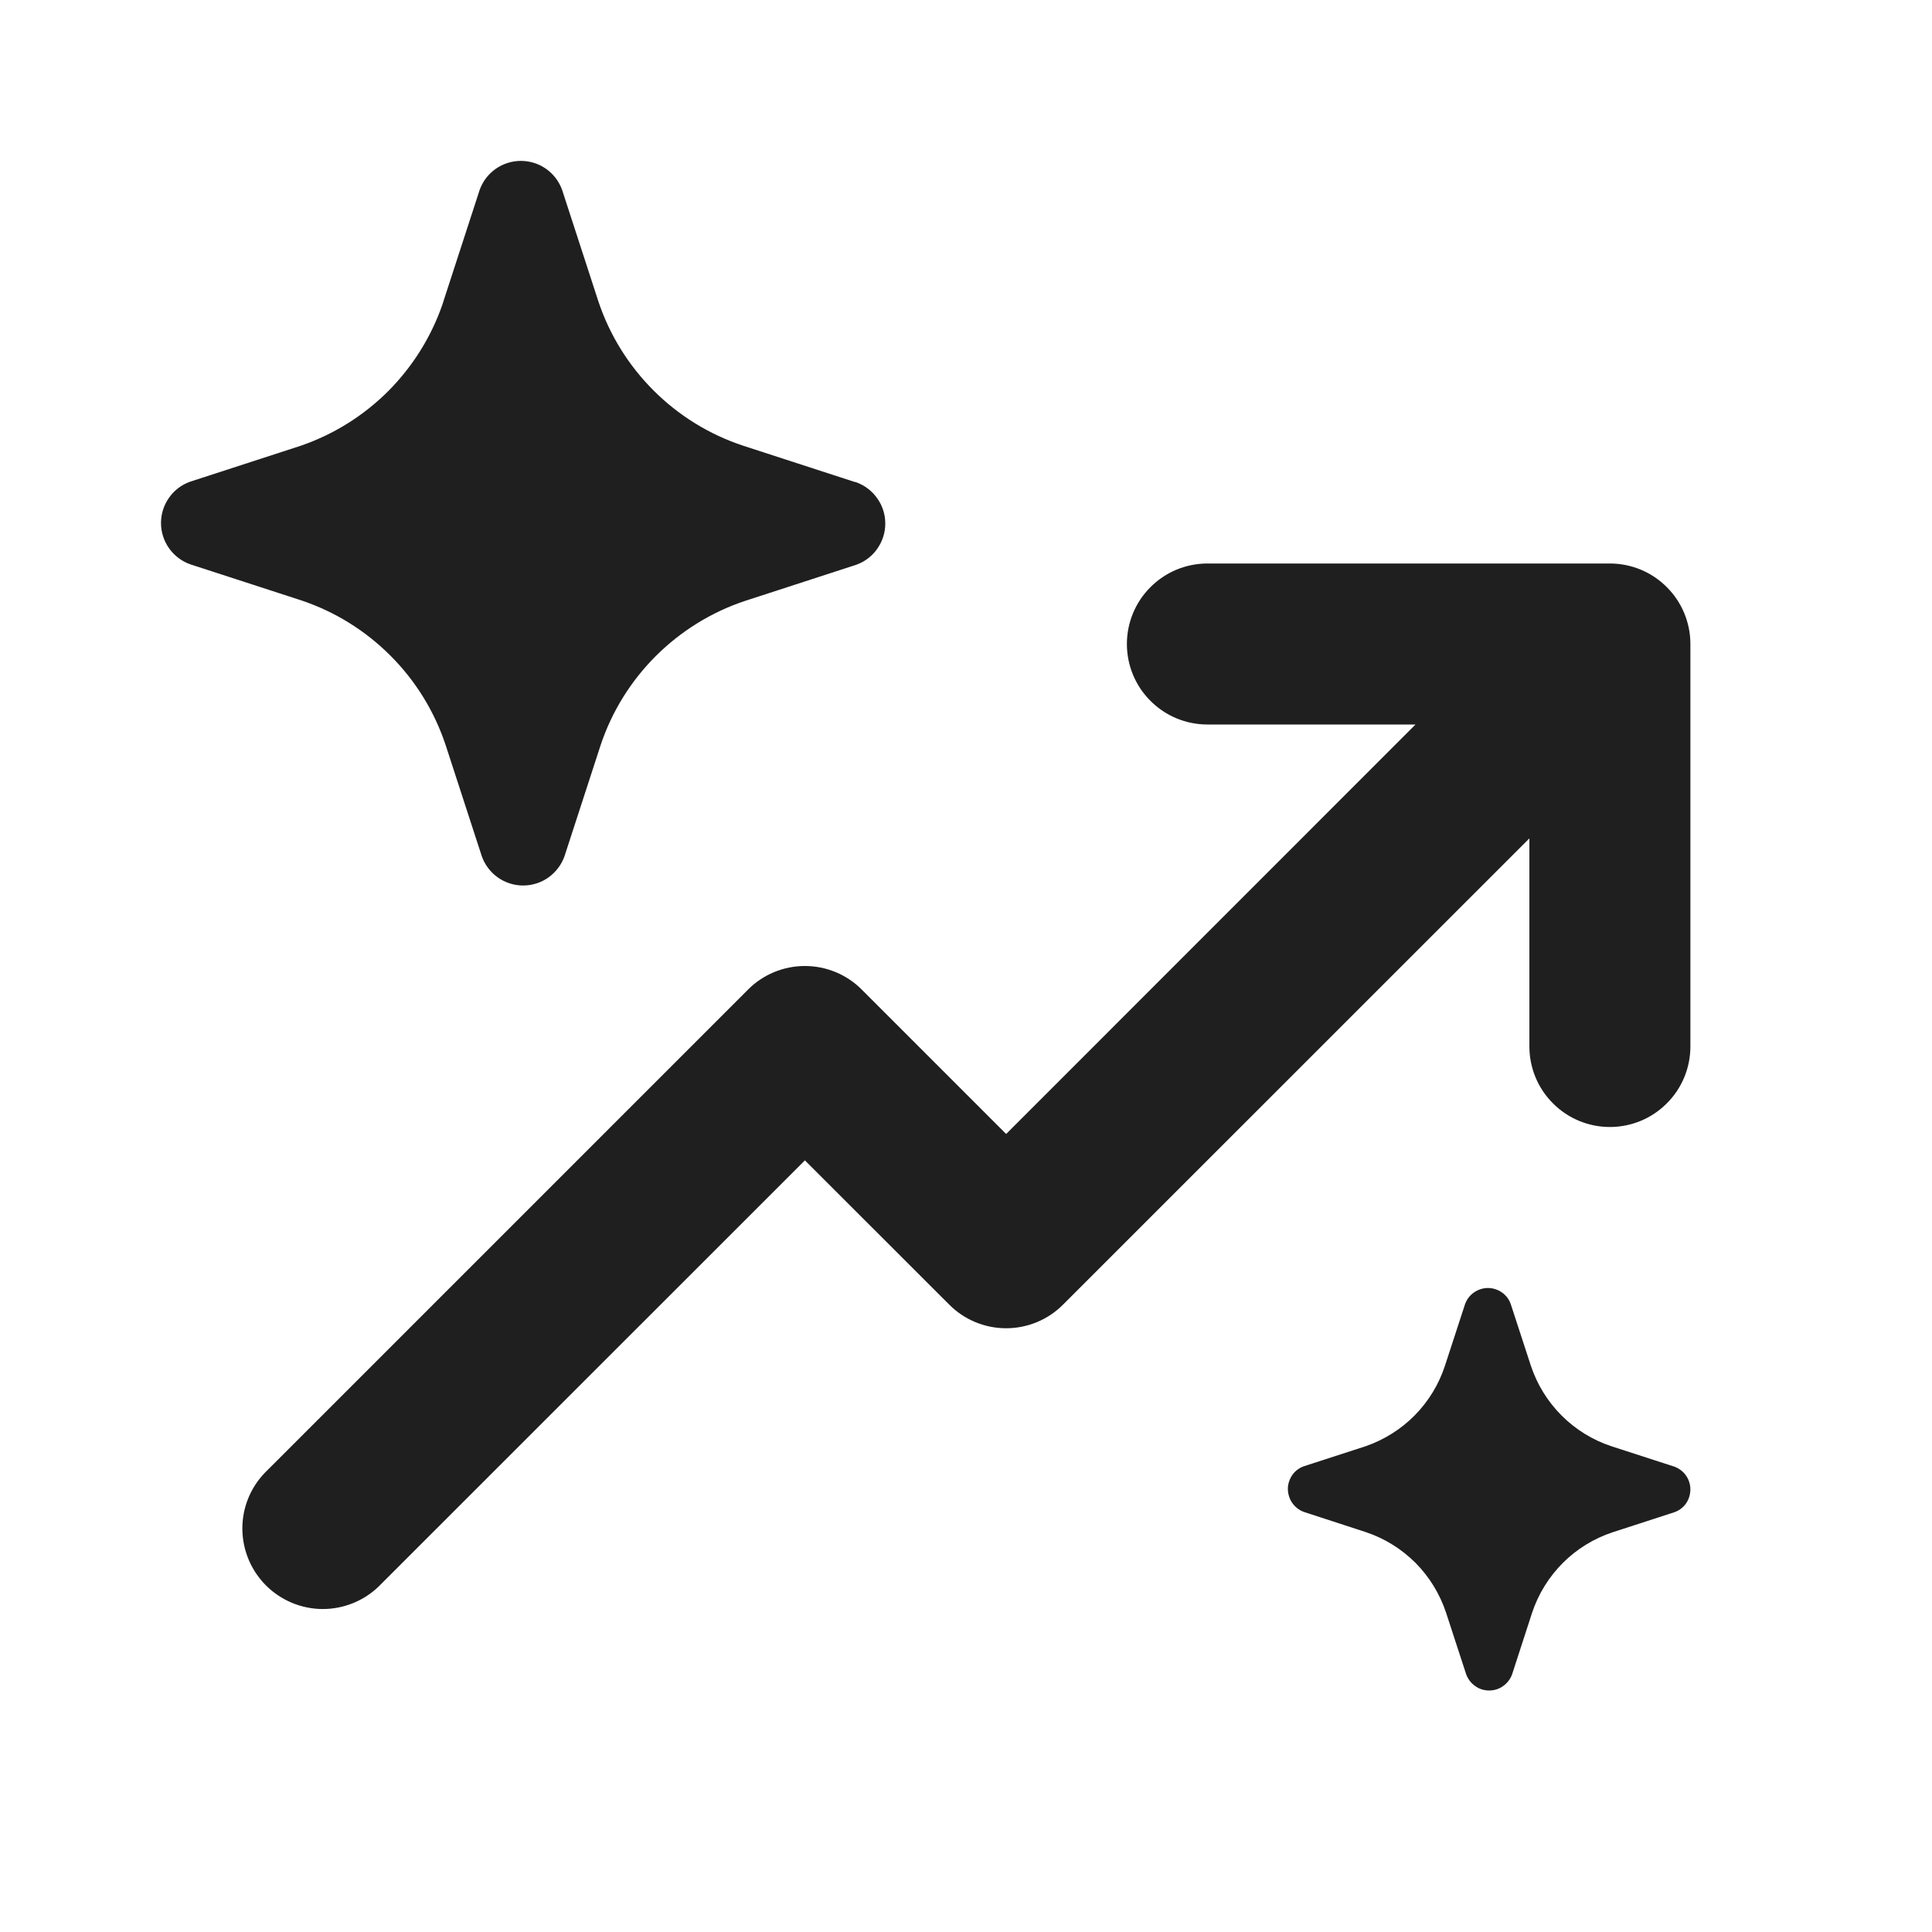 <svg width="18" height="18" viewBox="0 0 18 18" fill="none" xmlns="http://www.w3.org/2000/svg">
<path d="M3.639 6.11C3.873 6.344 4.049 6.63 4.153 6.945L4.489 7.978C4.517 8.057 4.569 8.126 4.638 8.175C4.707 8.224 4.79 8.25 4.874 8.25C4.958 8.25 5.041 8.224 5.11 8.175C5.178 8.126 5.231 8.057 5.259 7.978L5.595 6.945C5.699 6.631 5.876 6.346 6.11 6.112C6.344 5.879 6.629 5.702 6.943 5.598L7.977 5.262C8.056 5.234 8.125 5.182 8.173 5.113C8.222 5.044 8.248 4.962 8.248 4.878C8.248 4.793 8.222 4.711 8.173 4.643C8.125 4.574 8.056 4.522 7.977 4.493L7.956 4.488L6.922 4.152C6.608 4.048 6.323 3.872 6.089 3.638C5.855 3.404 5.678 3.119 5.574 2.805L5.238 1.772C5.21 1.692 5.158 1.623 5.089 1.574C5.02 1.525 4.938 1.499 4.853 1.499C4.769 1.499 4.686 1.525 4.617 1.574C4.548 1.623 4.496 1.692 4.468 1.772L4.132 2.805L4.124 2.831C4.019 3.137 3.845 3.415 3.617 3.644C3.388 3.873 3.111 4.046 2.805 4.152L1.771 4.488C1.692 4.516 1.623 4.568 1.575 4.637C1.526 4.706 1.5 4.788 1.5 4.872C1.5 4.957 1.526 5.039 1.575 5.108C1.623 5.176 1.692 5.229 1.771 5.257L2.805 5.593C3.12 5.698 3.405 5.875 3.639 6.11ZM14.999 5.25C15.198 5.25 15.389 5.329 15.529 5.47C15.67 5.61 15.749 5.801 15.749 6V9.75C15.749 9.949 15.67 10.14 15.529 10.28C15.389 10.421 15.198 10.5 14.999 10.5C14.8 10.5 14.609 10.421 14.469 10.28C14.328 10.14 14.249 9.949 14.249 9.75V7.811L9.904 12.155C9.764 12.296 9.573 12.375 9.374 12.375C9.175 12.375 8.984 12.296 8.844 12.155L7.499 10.811L3.529 14.78C3.388 14.917 3.198 14.992 3.002 14.991C2.805 14.989 2.617 14.91 2.478 14.771C2.339 14.632 2.26 14.444 2.258 14.247C2.256 14.051 2.332 13.861 2.469 13.72L6.969 9.22C7.109 9.079 7.3 9 7.499 9C7.698 9 7.889 9.079 8.029 9.22L9.374 10.565L13.188 6.75H11.249C11.05 6.75 10.859 6.671 10.719 6.53C10.578 6.39 10.499 6.199 10.499 6C10.499 5.801 10.578 5.61 10.719 5.47C10.859 5.329 11.05 5.25 11.249 5.25H14.999ZM15.012 13.474L15.586 13.66L15.597 13.663C15.63 13.675 15.66 13.694 15.685 13.719C15.709 13.744 15.728 13.774 15.738 13.808C15.749 13.841 15.752 13.877 15.746 13.912C15.741 13.946 15.728 13.979 15.708 14.008C15.681 14.046 15.642 14.075 15.597 14.09L15.024 14.276C14.849 14.334 14.69 14.432 14.56 14.562C14.43 14.693 14.332 14.851 14.274 15.026L14.088 15.599C14.072 15.643 14.043 15.681 14.005 15.708C13.967 15.736 13.921 15.75 13.874 15.75C13.827 15.75 13.781 15.736 13.743 15.708C13.705 15.681 13.676 15.643 13.66 15.599L13.473 15.026C13.415 14.851 13.318 14.692 13.188 14.561C13.058 14.431 12.899 14.332 12.724 14.274L12.15 14.087C12.117 14.076 12.087 14.056 12.063 14.031C12.039 14.006 12.02 13.976 12.01 13.942C11.999 13.909 11.996 13.873 12.001 13.839C12.007 13.804 12.02 13.771 12.04 13.742C12.067 13.704 12.106 13.675 12.15 13.66L12.724 13.474C12.896 13.414 13.053 13.316 13.181 13.186C13.309 13.056 13.405 12.899 13.462 12.725L13.649 12.152C13.665 12.107 13.693 12.069 13.732 12.042C13.77 12.015 13.816 12 13.863 12C13.91 12 13.955 12.015 13.994 12.042C14.032 12.069 14.061 12.107 14.076 12.152L14.263 12.725C14.321 12.899 14.419 13.058 14.549 13.188C14.679 13.318 14.837 13.416 15.012 13.474Z" fill="#1F1F1F"/>
</svg>
